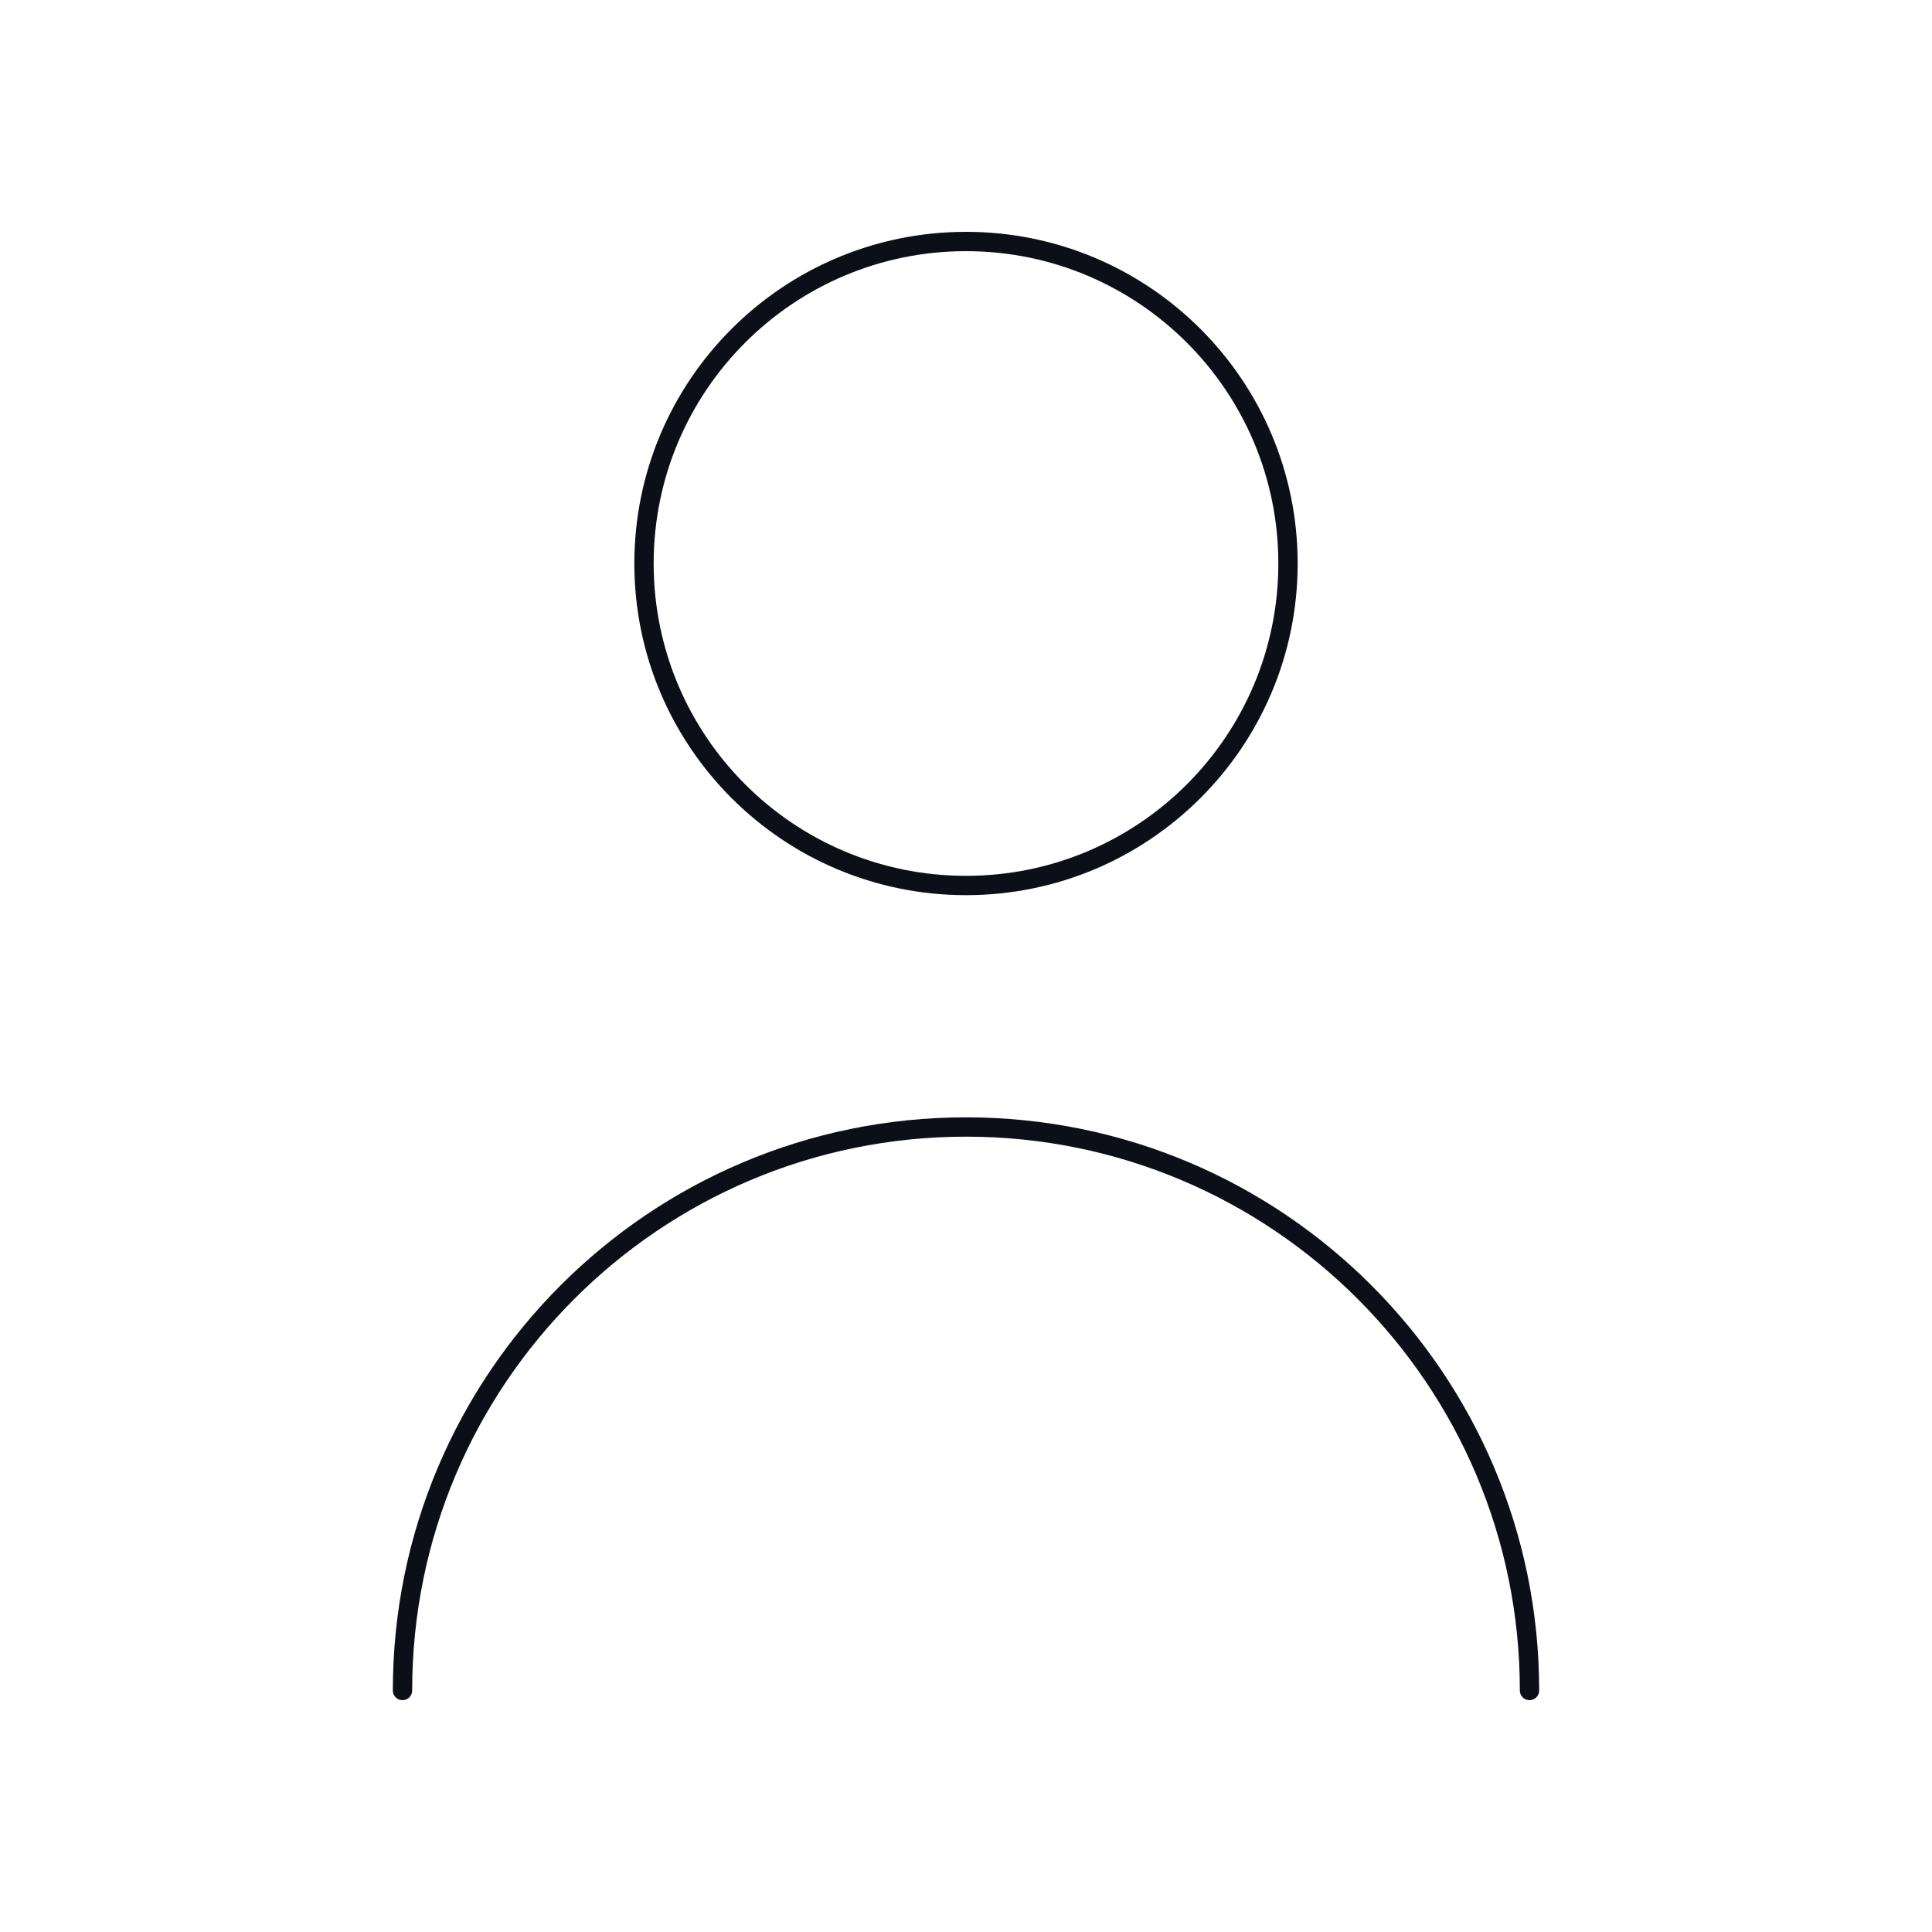 <svg width="256px" height="256px" viewBox="0 0 24 24" fill="none" xmlns="http://www.w3.org/2000/svg" stroke="#0c0e18"><g id="SVGRepo_bgCarrier" stroke-width="0"></g><g id="SVGRepo_tracerCarrier" stroke-linecap="round" stroke-linejoin="round"></g><g id="SVGRepo_iconCarrier"> <path d="M5 21C5 17.134 8.134 14 12 14C15.866 14 19 17.134 19 21M16 7C16 9.209 14.209 11 12 11C9.791 11 8 9.209 8 7C8 4.791 9.791 3 12 3C14.209 3 16 4.791 16 7Z" stroke="#0c0e18" stroke-width="0.24" stroke-linecap="round" stroke-linejoin="round"></path> </g></svg>
